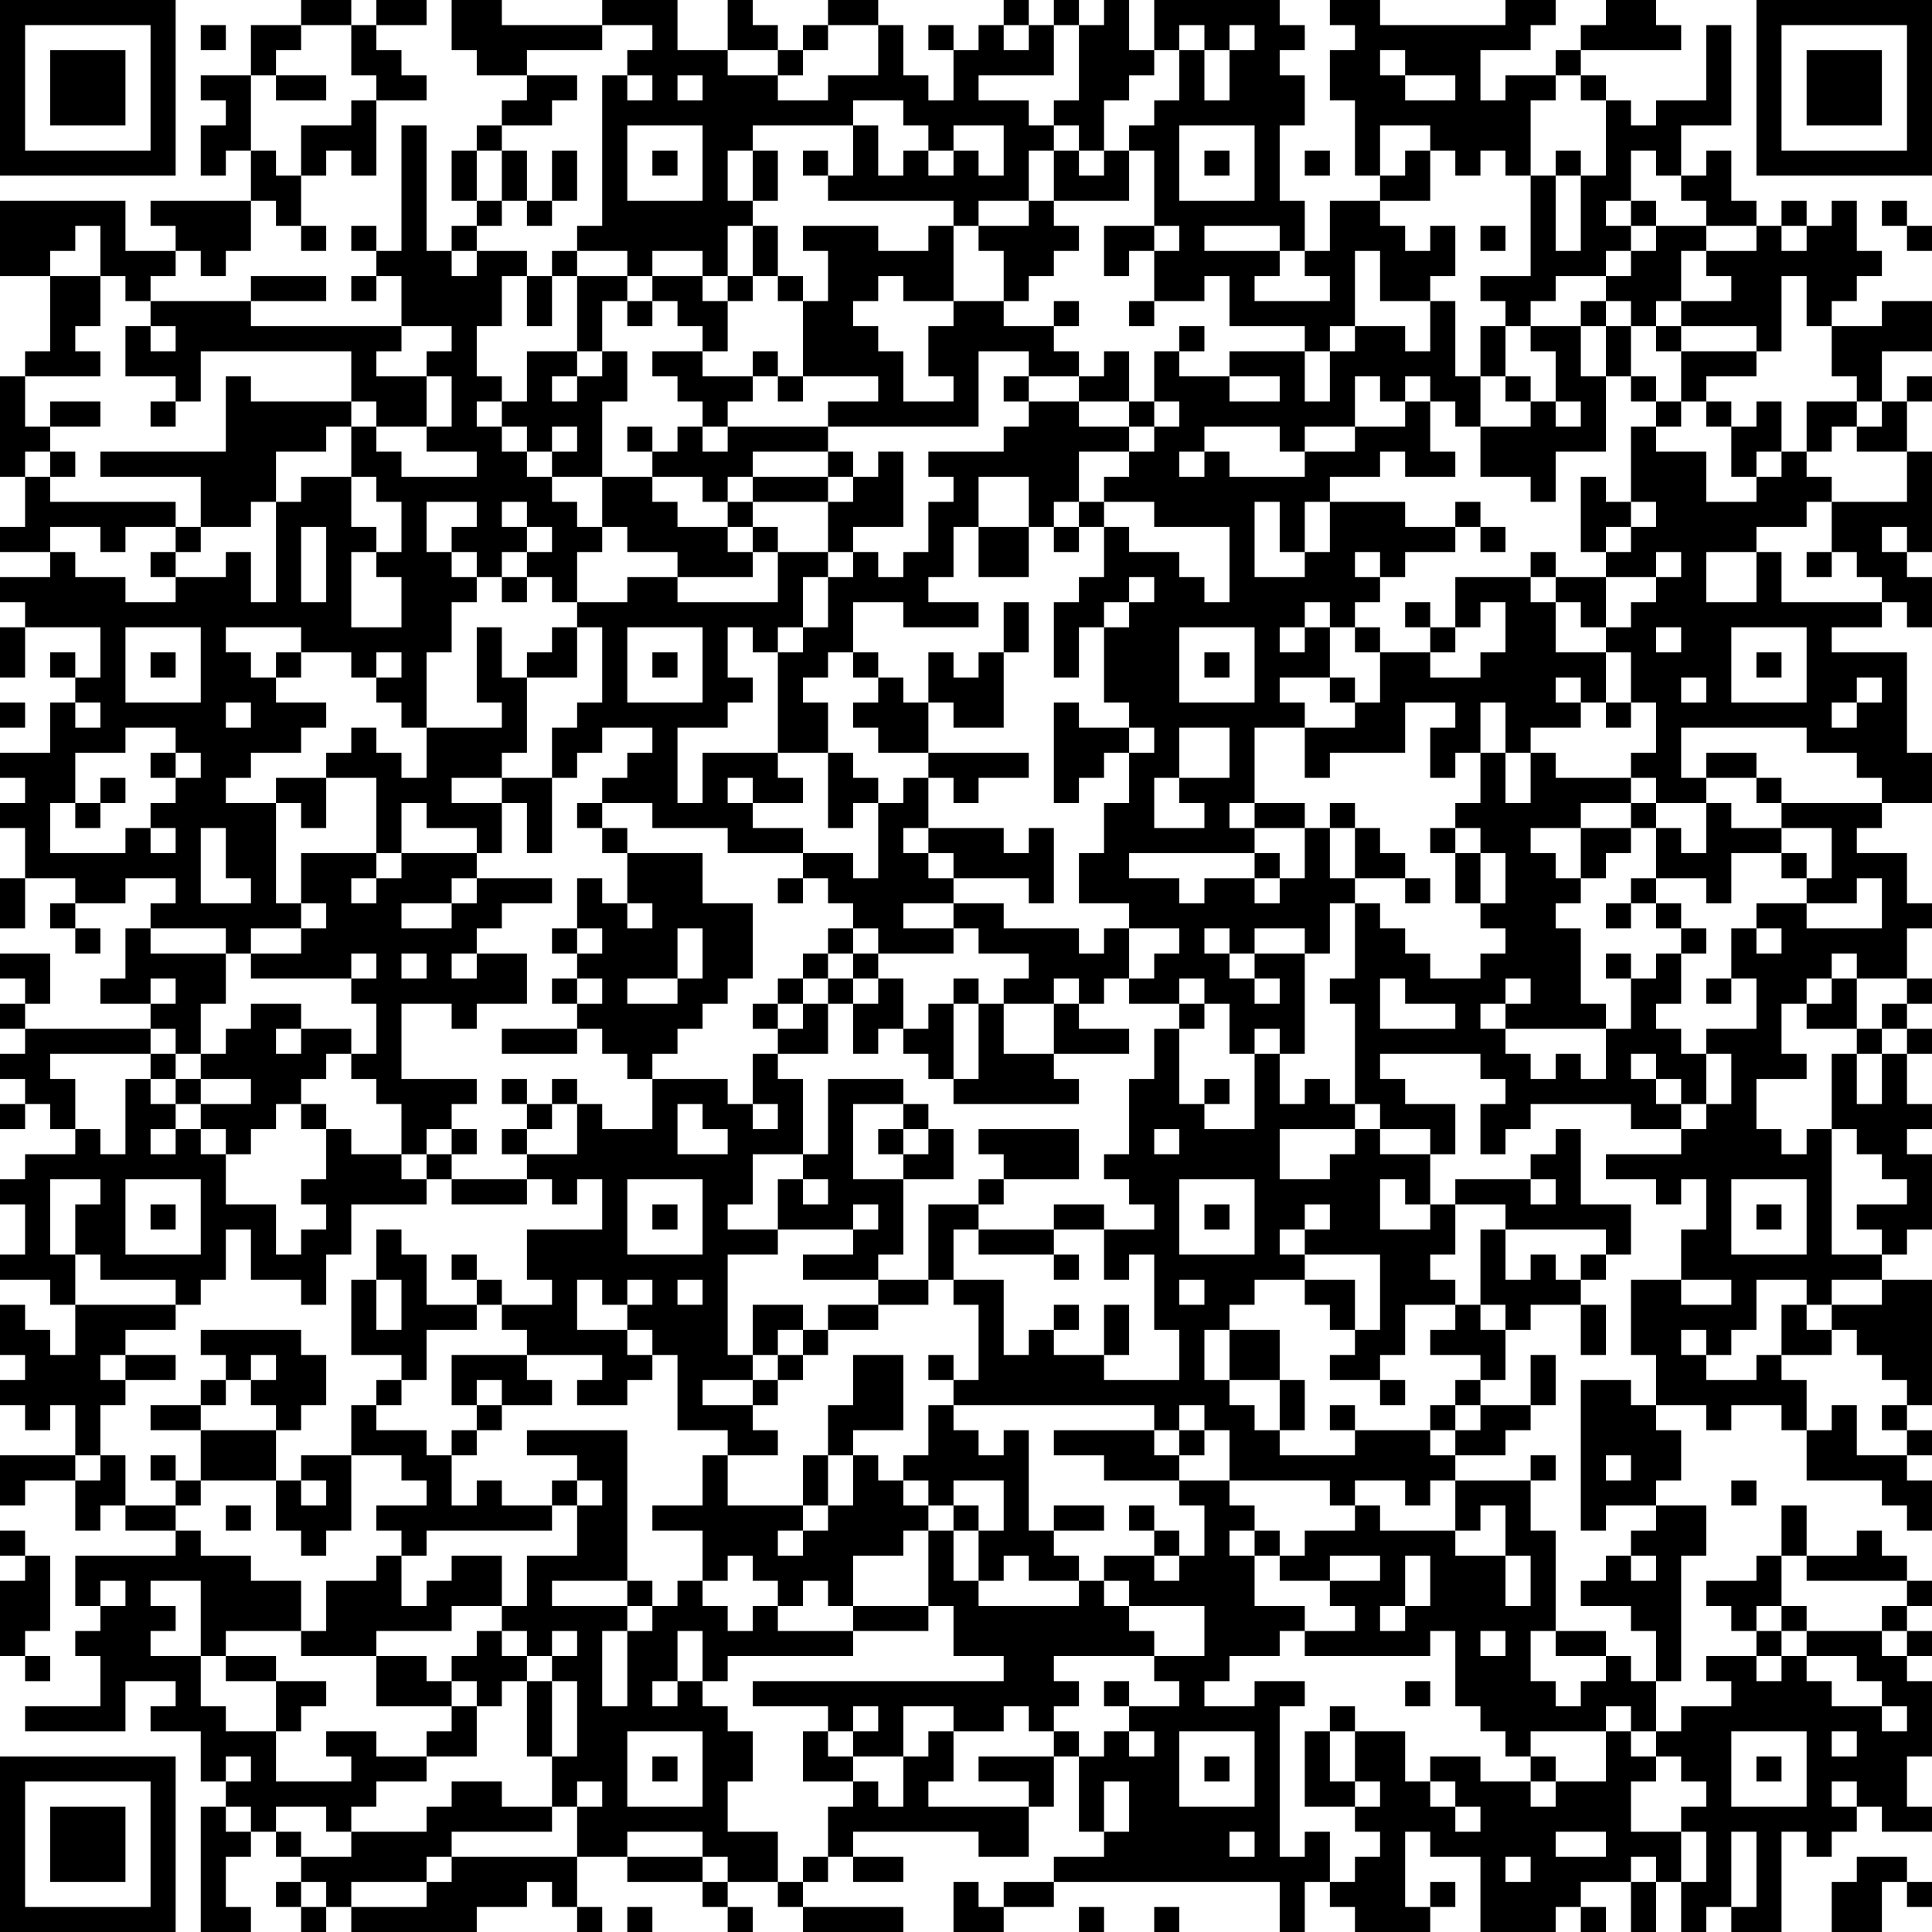 <?xml version="1.0" encoding="UTF-8"?>
<svg xmlns="http://www.w3.org/2000/svg" version="1.1" width="160" height="160" viewBox="0 0 160 160"><rect x="0" y="0" width="160" height="160" fill="#ffffff"/><g transform="scale(2.078)"><g transform="translate(0,0)"><path fill-rule="evenodd" d="M12 0L12 1L10 1L10 3L8 3L8 4L9 4L9 5L8 5L8 7L9 7L9 6L10 6L10 8L6 8L6 9L7 9L7 10L5 10L5 8L0 8L0 11L2 11L2 14L1 14L1 15L0 15L0 19L1 19L1 21L0 21L0 22L2 22L2 23L0 23L0 24L1 24L1 25L0 25L0 27L1 27L1 25L4 25L4 27L3 27L3 26L2 26L2 27L3 27L3 28L2 28L2 30L0 30L0 31L1 31L1 32L0 32L0 33L1 33L1 35L0 35L0 37L1 37L1 35L3 35L3 36L2 36L2 37L3 37L3 38L4 38L4 37L3 37L3 36L5 36L5 35L7 35L7 36L6 36L6 37L5 37L5 39L4 39L4 40L6 40L6 41L1 41L1 40L2 40L2 38L0 38L0 39L1 39L1 40L0 40L0 41L1 41L1 42L0 42L0 43L1 43L1 44L0 44L0 45L1 45L1 44L2 44L2 45L3 45L3 46L1 46L1 47L0 47L0 48L1 48L1 50L0 50L0 51L2 51L2 52L3 52L3 54L2 54L2 53L1 53L1 52L0 52L0 54L1 54L1 55L0 55L0 56L1 56L1 57L2 57L2 56L3 56L3 58L0 58L0 60L1 60L1 59L3 59L3 61L4 61L4 60L5 60L5 61L7 61L7 62L3 62L3 64L4 64L4 65L3 65L3 66L4 66L4 68L1 68L1 69L5 69L5 67L7 67L7 68L6 68L6 69L8 69L8 71L9 71L9 72L8 72L8 77L10 77L10 76L9 76L9 74L10 74L10 73L11 73L11 74L12 74L12 75L11 75L11 76L12 76L12 77L13 77L13 76L14 76L14 77L19 77L19 76L21 76L21 75L22 75L22 76L23 76L23 77L24 77L24 76L23 76L23 74L25 74L25 75L28 75L28 76L29 76L29 77L30 77L30 76L29 76L29 75L31 75L31 76L32 76L32 77L36 77L36 76L32 76L32 75L33 75L33 74L34 74L34 75L36 75L36 74L34 74L34 73L39 73L39 74L41 74L41 72L42 72L42 70L43 70L43 73L44 73L44 74L42 74L42 75L40 75L40 76L39 76L39 75L38 75L38 77L40 77L40 76L42 76L42 75L51 75L51 77L52 77L52 75L53 75L53 76L54 76L54 77L57 77L57 76L58 76L58 75L57 75L57 76L56 76L56 73L57 73L57 74L59 74L59 77L62 77L62 76L63 76L63 77L64 77L64 76L63 76L63 75L65 75L65 77L66 77L66 75L67 75L67 77L68 77L68 76L69 76L69 77L71 77L71 73L72 73L72 74L73 74L73 73L74 73L74 72L75 72L75 73L77 73L77 72L76 72L76 70L77 70L77 67L76 67L76 66L77 66L77 65L76 65L76 64L77 64L77 63L76 63L76 62L75 62L75 61L74 61L74 62L72 62L72 60L71 60L71 62L70 62L70 63L68 63L68 64L69 64L69 65L70 65L70 66L68 66L68 67L69 67L69 68L67 68L67 69L66 69L66 67L67 67L67 62L68 62L68 60L66 60L66 59L67 59L67 57L66 57L66 56L68 56L68 57L69 57L69 56L71 56L71 57L72 57L72 59L75 59L75 60L76 60L76 61L77 61L77 59L76 59L76 58L77 58L77 57L76 57L76 56L77 56L77 51L75 51L75 50L76 50L76 49L77 49L77 46L76 46L76 45L77 45L77 44L76 44L76 42L77 42L77 41L76 41L76 40L77 40L77 39L76 39L76 37L77 37L77 36L76 36L76 34L74 34L74 33L75 33L75 32L77 32L77 30L76 30L76 26L73 26L73 25L75 25L75 24L76 24L76 25L77 25L77 23L76 23L76 22L77 22L77 18L76 18L76 16L77 16L77 15L76 15L76 16L75 16L75 14L77 14L77 12L75 12L75 13L73 13L73 12L74 12L74 11L75 11L75 10L74 10L74 8L73 8L73 9L72 9L72 8L71 8L71 9L70 9L70 8L69 8L69 6L68 6L68 7L67 7L67 5L69 5L69 1L68 1L68 4L66 4L66 5L65 5L65 4L64 4L64 3L63 3L63 2L67 2L67 1L66 1L66 0L64 0L64 1L63 1L63 2L62 2L62 3L60 3L60 4L59 4L59 2L61 2L61 1L62 1L62 0L60 0L60 1L55 1L55 0L53 0L53 1L54 1L54 2L53 2L53 4L54 4L54 7L55 7L55 8L53 8L53 10L52 10L52 8L51 8L51 5L52 5L52 3L51 3L51 2L52 2L52 1L51 1L51 0L46 0L46 2L45 2L45 0L44 0L44 1L43 1L43 0L42 0L42 1L41 1L41 0L40 0L40 1L39 1L39 2L38 2L38 1L37 1L37 2L38 2L38 4L37 4L37 3L36 3L36 1L35 1L35 0L33 0L33 1L32 1L32 2L31 2L31 1L30 1L30 0L29 0L29 2L27 2L27 0L24 0L24 1L20 1L20 0L18 0L18 2L19 2L19 3L21 3L21 4L20 4L20 5L19 5L19 6L18 6L18 8L19 8L19 9L18 9L18 10L17 10L17 5L16 5L16 10L15 10L15 9L14 9L14 10L15 10L15 11L14 11L14 12L15 12L15 11L16 11L16 13L10 13L10 12L13 12L13 11L10 11L10 12L6 12L6 11L7 11L7 10L8 10L8 11L9 11L9 10L10 10L10 8L11 8L11 9L12 9L12 10L13 10L13 9L12 9L12 7L13 7L13 6L14 6L14 7L15 7L15 4L17 4L17 3L16 3L16 2L15 2L15 1L17 1L17 0L15 0L15 1L14 1L14 0ZM8 1L8 2L9 2L9 1ZM12 1L12 2L11 2L11 3L10 3L10 6L11 6L11 7L12 7L12 5L14 5L14 4L15 4L15 3L14 3L14 1ZM24 1L24 2L21 2L21 3L23 3L23 4L22 4L22 5L20 5L20 6L19 6L19 8L20 8L20 9L19 9L19 10L18 10L18 11L19 11L19 10L21 10L21 11L20 11L20 13L19 13L19 15L20 15L20 16L19 16L19 17L20 17L20 18L21 18L21 19L22 19L22 20L23 20L23 21L24 21L24 22L23 22L23 24L22 24L22 23L21 23L21 22L22 22L22 21L21 21L21 20L20 20L20 21L21 21L21 22L20 22L20 23L19 23L19 22L18 22L18 21L19 21L19 20L17 20L17 22L18 22L18 23L19 23L19 24L18 24L18 26L17 26L17 29L16 29L16 28L15 28L15 27L16 27L16 26L15 26L15 27L14 27L14 26L12 26L12 25L9 25L9 26L10 26L10 27L11 27L11 28L13 28L13 29L12 29L12 30L10 30L10 31L9 31L9 32L11 32L11 36L12 36L12 37L10 37L10 38L9 38L9 37L6 37L6 38L9 38L9 40L8 40L8 42L7 42L7 41L6 41L6 42L2 42L2 43L3 43L3 45L4 45L4 46L5 46L5 43L6 43L6 44L7 44L7 45L6 45L6 46L7 46L7 45L8 45L8 46L9 46L9 48L11 48L11 50L12 50L12 49L13 49L13 48L12 48L12 47L13 47L13 45L14 45L14 46L16 46L16 47L17 47L17 48L14 48L14 50L13 50L13 52L12 52L12 51L10 51L10 49L9 49L9 51L8 51L8 52L7 52L7 51L4 51L4 50L3 50L3 48L4 48L4 47L2 47L2 50L3 50L3 52L7 52L7 53L5 53L5 54L4 54L4 55L5 55L5 56L4 56L4 58L3 58L3 59L4 59L4 58L5 58L5 60L7 60L7 61L8 61L8 62L10 62L10 63L12 63L12 65L9 65L9 66L8 66L8 63L6 63L6 64L7 64L7 65L6 65L6 66L8 66L8 68L9 68L9 69L11 69L11 71L14 71L14 70L13 70L13 69L15 69L15 70L17 70L17 71L15 71L15 72L14 72L14 73L13 73L13 72L11 72L11 73L12 73L12 74L14 74L14 73L17 73L17 72L18 72L18 71L20 71L20 72L22 72L22 73L18 73L18 74L17 74L17 75L14 75L14 76L17 76L17 75L18 75L18 74L23 74L23 72L24 72L24 71L23 71L23 72L22 72L22 70L23 70L23 67L22 67L22 66L23 66L23 65L22 65L22 66L21 66L21 65L20 65L20 64L21 64L21 62L23 62L23 60L24 60L24 59L23 59L23 58L21 58L21 57L25 57L25 63L22 63L22 64L25 64L25 65L24 65L24 68L25 68L25 65L26 65L26 64L27 64L27 63L28 63L28 64L29 64L29 65L30 65L30 64L31 64L31 65L34 65L34 66L29 66L29 67L28 67L28 65L27 65L27 67L26 67L26 68L27 68L27 67L28 67L28 68L29 68L29 69L30 69L30 71L29 71L29 73L31 73L31 75L32 75L32 74L33 74L33 72L34 72L34 71L35 71L35 72L36 72L36 70L37 70L37 69L38 69L38 71L37 71L37 72L41 72L41 71L39 71L39 70L42 70L42 69L43 69L43 70L44 70L44 69L45 69L45 70L46 70L46 69L45 69L45 68L47 68L47 67L46 67L46 66L48 66L48 64L45 64L45 63L44 63L44 62L46 62L46 63L47 63L47 62L48 62L48 60L47 60L47 59L49 59L49 60L50 60L50 61L49 61L49 62L50 62L50 64L52 64L52 65L51 65L51 66L49 66L49 67L48 67L48 68L50 68L50 67L52 67L52 68L51 68L51 74L52 74L52 73L53 73L53 75L54 75L54 74L55 74L55 73L54 73L54 72L55 72L55 71L54 71L54 69L56 69L56 71L57 71L57 72L58 72L58 73L59 73L59 72L58 72L58 71L57 71L57 70L59 70L59 71L61 71L61 72L62 72L62 71L64 71L64 69L65 69L65 70L66 70L66 71L65 71L65 73L67 73L67 75L68 75L68 73L67 73L67 72L68 72L68 71L67 71L67 70L66 70L66 69L65 69L65 68L64 68L64 69L61 69L61 70L60 70L60 69L59 69L59 68L58 68L58 65L57 65L57 66L52 66L52 65L54 65L54 64L53 64L53 63L55 63L55 62L53 62L53 63L51 63L51 62L52 62L52 61L54 61L54 60L55 60L55 61L58 61L58 62L60 62L60 64L61 64L61 62L60 62L60 60L59 60L59 61L58 61L58 59L61 59L61 61L62 61L62 65L61 65L61 67L62 67L62 68L63 68L63 67L64 67L64 66L65 66L65 67L66 67L66 65L65 65L65 64L63 64L63 63L64 63L64 62L65 62L65 63L66 63L66 62L65 62L65 61L66 61L66 60L64 60L64 61L63 61L63 55L65 55L65 56L66 56L66 54L65 54L65 51L67 51L67 52L69 52L69 51L67 51L67 49L68 49L68 47L67 47L67 48L66 48L66 47L64 47L64 46L67 46L67 45L68 45L68 44L69 44L69 42L68 42L68 41L70 41L70 39L69 39L69 37L70 37L70 38L71 38L71 37L70 37L70 36L72 36L72 37L75 37L75 35L74 35L74 36L72 36L72 35L73 35L73 33L71 33L71 32L75 32L75 31L74 31L74 30L72 30L72 29L67 29L67 31L68 31L68 32L66 32L66 31L65 31L65 30L66 30L66 28L65 28L65 26L64 26L64 25L65 25L65 24L66 24L66 23L67 23L67 22L66 22L66 23L64 23L64 22L65 22L65 21L66 21L66 20L65 20L65 17L66 17L66 18L68 18L68 20L70 20L70 19L71 19L71 18L72 18L72 19L73 19L73 20L72 20L72 21L70 21L70 22L68 22L68 24L70 24L70 22L71 22L71 24L75 24L75 23L74 23L74 22L73 22L73 20L76 20L76 18L74 18L74 17L75 17L75 16L74 16L74 15L73 15L73 13L72 13L72 11L71 11L71 14L70 14L70 13L67 13L67 12L69 12L69 11L68 11L68 10L70 10L70 9L68 9L68 8L67 8L67 7L66 7L66 6L65 6L65 8L64 8L64 9L65 9L65 10L64 10L64 11L62 11L62 12L61 12L61 13L60 13L60 12L59 12L59 11L61 11L61 7L62 7L62 10L63 10L63 7L64 7L64 4L63 4L63 3L62 3L62 4L61 4L61 7L60 7L60 6L59 6L59 7L58 7L58 6L57 6L57 5L55 5L55 7L56 7L56 6L57 6L57 8L55 8L55 9L56 9L56 10L57 10L57 9L58 9L58 11L57 11L57 12L55 12L55 10L54 10L54 13L53 13L53 14L52 14L52 13L49 13L49 11L48 11L48 12L46 12L46 10L47 10L47 9L46 9L46 6L45 6L45 5L46 5L46 4L47 4L47 2L48 2L48 4L49 4L49 2L50 2L50 1L49 1L49 2L48 2L48 1L47 1L47 2L46 2L46 3L45 3L45 4L44 4L44 6L43 6L43 5L42 5L42 4L43 4L43 1L42 1L42 3L39 3L39 4L41 4L41 5L42 5L42 6L41 6L41 8L39 8L39 9L38 9L38 8L33 8L33 7L34 7L34 5L35 5L35 7L36 7L36 6L37 6L37 7L38 7L38 6L39 6L39 7L40 7L40 5L38 5L38 6L37 6L37 5L36 5L36 4L34 4L34 5L30 5L30 6L29 6L29 8L30 8L30 9L29 9L29 11L28 11L28 10L26 10L26 11L25 11L25 10L23 10L23 9L24 9L24 3L25 3L25 4L26 4L26 3L25 3L25 2L26 2L26 1ZM33 1L33 2L32 2L32 3L31 3L31 2L29 2L29 3L31 3L31 4L33 4L33 3L35 3L35 1ZM40 1L40 2L41 2L41 1ZM55 2L55 3L56 3L56 4L58 4L58 3L56 3L56 2ZM11 3L11 4L13 4L13 3ZM27 3L27 4L28 4L28 3ZM25 5L25 8L28 8L28 5ZM47 5L47 8L50 8L50 5ZM20 6L20 8L21 8L21 9L22 9L22 8L23 8L23 6L22 6L22 8L21 8L21 6ZM26 6L26 7L27 7L27 6ZM30 6L30 8L31 8L31 6ZM32 6L32 7L33 7L33 6ZM42 6L42 8L41 8L41 9L39 9L39 10L40 10L40 12L38 12L38 9L37 9L37 10L35 10L35 9L32 9L32 10L33 10L33 12L32 12L32 11L31 11L31 9L30 9L30 11L29 11L29 12L28 12L28 11L26 11L26 12L25 12L25 11L23 11L23 10L22 10L22 11L21 11L21 13L22 13L22 11L23 11L23 14L21 14L21 16L20 16L20 17L21 17L21 18L22 18L22 19L24 19L24 21L25 21L25 22L27 22L27 23L25 23L25 24L23 24L23 25L22 25L22 26L21 26L21 27L20 27L20 25L19 25L19 28L20 28L20 29L17 29L17 31L16 31L16 30L15 30L15 29L14 29L14 30L13 30L13 31L11 31L11 32L12 32L12 33L13 33L13 31L15 31L15 34L12 34L12 36L13 36L13 37L12 37L12 38L10 38L10 39L14 39L14 40L15 40L15 42L14 42L14 41L12 41L12 40L10 40L10 41L9 41L9 42L8 42L8 43L7 43L7 42L6 42L6 43L7 43L7 44L8 44L8 45L9 45L9 46L10 46L10 45L11 45L11 44L12 44L12 45L13 45L13 44L12 44L12 43L13 43L13 42L14 42L14 43L15 43L15 44L16 44L16 46L17 46L17 47L18 47L18 48L21 48L21 47L22 47L22 48L23 48L23 47L24 47L24 49L21 49L21 51L22 51L22 52L20 52L20 51L19 51L19 50L18 50L18 51L19 51L19 52L17 52L17 50L16 50L16 49L15 49L15 51L14 51L14 54L16 54L16 55L15 55L15 56L14 56L14 58L12 58L12 59L11 59L11 57L12 57L12 56L13 56L13 54L12 54L12 53L8 53L8 54L9 54L9 55L8 55L8 56L6 56L6 57L8 57L8 59L7 59L7 58L6 58L6 59L7 59L7 60L8 60L8 59L11 59L11 61L12 61L12 62L13 62L13 61L14 61L14 58L16 58L16 59L17 59L17 60L15 60L15 61L16 61L16 62L15 62L15 63L13 63L13 65L12 65L12 66L15 66L15 68L18 68L18 69L17 69L17 70L19 70L19 68L20 68L20 67L21 67L21 70L22 70L22 67L21 67L21 66L20 66L20 65L19 65L19 66L18 66L18 67L17 67L17 66L15 66L15 65L18 65L18 64L20 64L20 62L18 62L18 63L17 63L17 64L16 64L16 62L17 62L17 61L22 61L22 60L23 60L23 59L22 59L22 60L20 60L20 59L19 59L19 60L18 60L18 58L19 58L19 57L20 57L20 56L22 56L22 55L21 55L21 54L24 54L24 55L23 55L23 56L25 56L25 55L26 55L26 54L27 54L27 57L29 57L29 58L28 58L28 60L26 60L26 61L28 61L28 63L29 63L29 62L30 62L30 63L31 63L31 64L32 64L32 63L33 63L33 64L34 64L34 65L37 65L37 64L38 64L38 66L40 66L40 67L30 67L30 68L33 68L33 69L32 69L32 71L34 71L34 70L36 70L36 68L38 68L38 69L40 69L40 68L41 68L41 69L42 69L42 68L43 68L43 67L42 67L42 66L46 66L46 65L45 65L45 64L44 64L44 63L43 63L43 62L42 62L42 61L44 61L44 60L42 60L42 61L41 61L41 57L40 57L40 58L39 58L39 57L38 57L38 56L46 56L46 57L42 57L42 58L44 58L44 59L47 59L47 58L48 58L48 57L49 57L49 59L53 59L53 60L54 60L54 59L56 59L56 60L57 60L57 59L58 59L58 58L60 58L60 57L61 57L61 56L62 56L62 54L61 54L61 56L59 56L59 55L60 55L60 53L61 53L61 52L63 52L63 54L64 54L64 52L63 52L63 51L64 51L64 50L65 50L65 48L63 48L63 45L62 45L62 46L61 46L61 47L58 47L58 48L57 48L57 46L58 46L58 44L56 44L56 43L55 43L55 42L59 42L59 43L60 43L60 44L59 44L59 46L60 46L60 45L61 45L61 44L65 44L65 45L67 45L67 44L68 44L68 42L67 42L67 41L66 41L66 40L67 40L67 38L68 38L68 37L67 37L67 36L66 36L66 35L68 35L68 36L69 36L69 34L71 34L71 35L72 35L72 34L71 34L71 33L69 33L69 32L68 32L68 34L67 34L67 33L66 33L66 32L65 32L65 31L62 31L62 30L61 30L61 29L63 29L63 28L64 28L64 29L65 29L65 28L64 28L64 26L62 26L62 24L63 24L63 25L64 25L64 23L62 23L62 22L61 22L61 23L58 23L58 25L57 25L57 24L56 24L56 25L57 25L57 26L55 26L55 25L54 25L54 24L55 24L55 23L56 23L56 22L58 22L58 21L59 21L59 22L60 22L60 21L59 21L59 20L58 20L58 21L56 21L56 20L53 20L53 19L55 19L55 18L56 18L56 19L58 19L58 18L57 18L57 16L58 16L58 17L59 17L59 19L61 19L61 20L62 20L62 18L64 18L64 15L65 15L65 16L66 16L66 17L67 17L67 16L68 16L68 17L69 17L69 19L70 19L70 18L71 18L71 16L70 16L70 17L69 17L69 16L68 16L68 15L70 15L70 14L67 14L67 13L66 13L66 12L67 12L67 10L68 10L68 9L66 9L66 8L65 8L65 9L66 9L66 10L65 10L65 11L64 11L64 12L63 12L63 13L61 13L61 14L62 14L62 16L61 16L61 15L60 15L60 13L59 13L59 15L58 15L58 12L57 12L57 14L56 14L56 13L54 13L54 14L53 14L53 16L52 16L52 14L49 14L49 15L47 15L47 14L48 14L48 13L47 13L47 14L46 14L46 16L45 16L45 14L44 14L44 15L43 15L43 14L42 14L42 13L43 13L43 12L42 12L42 13L40 13L40 12L41 12L41 11L42 11L42 10L43 10L43 9L42 9L42 8L45 8L45 6L44 6L44 7L43 7L43 6ZM48 6L48 7L49 7L49 6ZM52 6L52 7L53 7L53 6ZM62 6L62 7L63 7L63 6ZM75 8L75 9L76 9L76 10L77 10L77 9L76 9L76 8ZM3 9L3 10L2 10L2 11L4 11L4 13L3 13L3 14L4 14L4 15L1 15L1 17L2 17L2 18L1 18L1 19L2 19L2 20L7 20L7 21L5 21L5 22L4 22L4 21L2 21L2 22L3 22L3 23L5 23L5 24L7 24L7 23L9 23L9 22L10 22L10 24L11 24L11 20L12 20L12 19L14 19L14 21L15 21L15 22L14 22L14 25L16 25L16 23L15 23L15 22L16 22L16 20L15 20L15 19L14 19L14 17L15 17L15 18L16 18L16 19L19 19L19 18L17 18L17 17L18 17L18 15L17 15L17 14L18 14L18 13L16 13L16 14L15 14L15 15L17 15L17 17L15 17L15 16L14 16L14 14L8 14L8 16L7 16L7 15L5 15L5 13L6 13L6 14L7 14L7 13L6 13L6 12L5 12L5 11L4 11L4 9ZM44 9L44 11L45 11L45 10L46 10L46 9ZM48 9L48 10L51 10L51 11L50 11L50 12L53 12L53 11L52 11L52 10L51 10L51 9ZM59 9L59 10L60 10L60 9ZM71 9L71 10L72 10L72 9ZM30 11L30 12L29 12L29 14L28 14L28 13L27 13L27 12L26 12L26 13L25 13L25 12L24 12L24 14L23 14L23 15L22 15L22 16L23 16L23 15L24 15L24 14L25 14L25 16L24 16L24 19L26 19L26 20L27 20L27 21L29 21L29 22L30 22L30 23L27 23L27 24L31 24L31 22L33 22L33 23L32 23L32 25L31 25L31 26L30 26L30 25L29 25L29 27L30 27L30 28L29 28L29 29L27 29L27 32L28 32L28 30L31 30L31 31L32 31L32 32L30 32L30 31L29 31L29 32L30 32L30 33L32 33L32 34L29 34L29 33L26 33L26 32L24 32L24 31L25 31L25 30L26 30L26 29L24 29L24 30L23 30L23 31L22 31L22 29L23 29L23 28L24 28L24 25L23 25L23 27L21 27L21 30L20 30L20 31L18 31L18 32L20 32L20 34L19 34L19 33L17 33L17 32L16 32L16 34L15 34L15 35L14 35L14 36L15 36L15 35L16 35L16 34L19 34L19 35L18 35L18 36L16 36L16 37L18 37L18 36L19 36L19 35L22 35L22 36L20 36L20 37L19 37L19 38L18 38L18 39L19 39L19 38L21 38L21 40L19 40L19 41L18 41L18 40L16 40L16 43L19 43L19 44L18 44L18 45L17 45L17 46L18 46L18 47L21 47L21 46L23 46L23 44L24 44L24 45L26 45L26 43L29 43L29 44L30 44L30 45L31 45L31 44L30 44L30 42L31 42L31 43L32 43L32 46L30 46L30 48L29 48L29 49L31 49L31 50L29 50L29 54L30 54L30 55L28 55L28 56L30 56L30 57L31 57L31 58L29 58L29 60L32 60L32 61L31 61L31 62L32 62L32 61L33 61L33 60L34 60L34 58L35 58L35 59L36 59L36 60L37 60L37 61L36 61L36 62L34 62L34 64L37 64L37 61L38 61L38 63L39 63L39 64L43 64L43 63L41 63L41 62L40 62L40 63L39 63L39 61L40 61L40 59L38 59L38 60L37 60L37 59L36 59L36 58L37 58L37 56L38 56L38 55L39 55L39 52L38 52L38 51L40 51L40 54L41 54L41 53L42 53L42 54L44 54L44 55L47 55L47 53L46 53L46 50L45 50L45 51L44 51L44 49L46 49L46 48L45 48L45 47L44 47L44 46L45 46L45 43L46 43L46 41L47 41L47 44L48 44L48 45L50 45L50 42L51 42L51 44L52 44L52 43L53 43L53 44L54 44L54 45L51 45L51 47L53 47L53 46L54 46L54 45L55 45L55 46L57 46L57 45L55 45L55 44L54 44L54 40L53 40L53 39L54 39L54 36L55 36L55 37L56 37L56 38L57 38L57 39L59 39L59 38L60 38L60 37L59 37L59 36L60 36L60 34L59 34L59 33L58 33L58 32L59 32L59 30L60 30L60 32L61 32L61 30L60 30L60 28L59 28L59 30L58 30L58 31L57 31L57 29L58 29L58 28L56 28L56 30L53 30L53 31L52 31L52 29L54 29L54 28L55 28L55 26L54 26L54 25L53 25L53 24L52 24L52 25L51 25L51 26L52 26L52 25L53 25L53 27L51 27L51 28L52 28L52 29L50 29L50 32L49 32L49 33L50 33L50 34L45 34L45 35L47 35L47 36L48 36L48 35L50 35L50 36L51 36L51 35L52 35L52 33L53 33L53 35L54 35L54 36L53 36L53 38L52 38L52 37L50 37L50 38L49 38L49 37L48 37L48 38L49 38L49 39L50 39L50 40L51 40L51 39L50 39L50 38L52 38L52 42L51 42L51 41L50 41L50 42L49 42L49 40L48 40L48 39L47 39L47 40L45 40L45 39L46 39L46 38L47 38L47 37L45 37L45 36L43 36L43 34L44 34L44 32L45 32L45 30L46 30L46 29L45 29L45 28L44 28L44 25L45 25L45 24L46 24L46 23L45 23L45 24L44 24L44 25L43 25L43 27L42 27L42 24L43 24L43 23L44 23L44 21L45 21L45 22L47 22L47 23L48 23L48 24L49 24L49 21L46 21L46 20L44 20L44 19L45 19L45 18L46 18L46 17L47 17L47 16L46 16L46 17L45 17L45 16L43 16L43 15L41 15L41 14L39 14L39 17L33 17L33 16L35 16L35 15L32 15L32 12L31 12L31 11ZM35 11L35 12L34 12L34 13L35 13L35 14L36 14L36 16L38 16L38 15L37 15L37 13L38 13L38 12L36 12L36 11ZM45 12L45 13L46 13L46 12ZM64 12L64 13L63 13L63 15L64 15L64 13L65 13L65 15L66 15L66 16L67 16L67 14L66 14L66 13L65 13L65 12ZM26 14L26 15L27 15L27 16L28 16L28 17L27 17L27 18L26 18L26 17L25 17L25 18L26 18L26 19L28 19L28 20L29 20L29 21L30 21L30 22L31 22L31 21L30 21L30 20L33 20L33 22L34 22L34 23L33 23L33 25L32 25L32 26L31 26L31 30L33 30L33 33L34 33L34 32L35 32L35 35L34 35L34 34L32 34L32 35L31 35L31 36L32 36L32 35L33 35L33 36L34 36L34 37L33 37L33 38L32 38L32 39L31 39L31 40L30 40L30 41L31 41L31 42L33 42L33 40L34 40L34 42L35 42L35 41L36 41L36 42L37 42L37 43L38 43L38 44L43 44L43 43L42 43L42 42L45 42L45 41L43 41L43 40L44 40L44 39L45 39L45 37L44 37L44 38L43 38L43 37L40 37L40 36L38 36L38 35L41 35L41 36L42 36L42 33L41 33L41 34L40 34L40 33L37 33L37 31L38 31L38 32L39 32L39 31L41 31L41 30L37 30L37 28L38 28L38 29L40 29L40 26L41 26L41 24L40 24L40 26L39 26L39 27L38 27L38 26L37 26L37 28L36 28L36 27L35 27L35 26L34 26L34 24L36 24L36 25L39 25L39 24L37 24L37 23L38 23L38 21L39 21L39 23L41 23L41 21L42 21L42 22L43 22L43 21L44 21L44 20L43 20L43 18L45 18L45 17L43 17L43 16L41 16L41 15L40 15L40 16L41 16L41 17L40 17L40 18L37 18L37 19L38 19L38 20L37 20L37 22L36 22L36 23L35 23L35 22L34 22L34 21L36 21L36 18L35 18L35 19L34 19L34 18L33 18L33 17L29 17L29 16L30 16L30 15L31 15L31 16L32 16L32 15L31 15L31 14L30 14L30 15L28 15L28 14ZM9 15L9 18L4 18L4 19L8 19L8 21L7 21L7 22L6 22L6 23L7 23L7 22L8 22L8 21L10 21L10 20L11 20L11 18L13 18L13 17L14 17L14 16L10 16L10 15ZM49 15L49 16L51 16L51 15ZM54 15L54 17L52 17L52 18L51 18L51 17L48 17L48 18L47 18L47 19L48 19L48 18L49 18L49 19L52 19L52 18L54 18L54 17L56 17L56 16L57 16L57 15L56 15L56 16L55 16L55 15ZM59 15L59 17L61 17L61 16L60 16L60 15ZM2 16L2 17L4 17L4 16ZM6 16L6 17L7 17L7 16ZM62 16L62 17L63 17L63 16ZM72 16L72 18L73 18L73 17L74 17L74 16ZM22 17L22 18L23 18L23 17ZM28 17L28 18L29 18L29 17ZM2 18L2 19L3 19L3 18ZM30 18L30 19L29 19L29 20L30 20L30 19L33 19L33 20L34 20L34 19L33 19L33 18ZM39 19L39 21L41 21L41 19ZM63 19L63 22L64 22L64 21L65 21L65 20L64 20L64 19ZM42 20L42 21L43 21L43 20ZM50 20L50 23L52 23L52 22L53 22L53 20L52 20L52 22L51 22L51 20ZM12 21L12 24L13 24L13 21ZM75 21L75 22L76 22L76 21ZM54 22L54 23L55 23L55 22ZM72 22L72 23L73 23L73 22ZM20 23L20 24L21 24L21 23ZM61 23L61 24L62 24L62 23ZM59 24L59 25L58 25L58 26L57 26L57 27L59 27L59 26L60 26L60 24ZM5 25L5 28L8 28L8 25ZM25 25L25 28L28 28L28 25ZM47 25L47 28L50 28L50 25ZM66 25L66 26L67 26L67 25ZM69 25L69 28L72 28L72 25ZM6 26L6 27L7 27L7 26ZM11 26L11 27L12 27L12 26ZM26 26L26 27L27 27L27 26ZM33 26L33 27L32 27L32 28L33 28L33 30L34 30L34 31L35 31L35 32L36 32L36 31L37 31L37 30L35 30L35 29L34 29L34 28L35 28L35 27L34 27L34 26ZM48 26L48 27L49 27L49 26ZM70 26L70 27L71 27L71 26ZM53 27L53 28L54 28L54 27ZM62 27L62 28L63 28L63 27ZM67 27L67 28L68 28L68 27ZM74 27L74 28L73 28L73 29L74 29L74 28L75 28L75 27ZM0 28L0 29L1 29L1 28ZM3 28L3 29L4 29L4 28ZM9 28L9 29L10 29L10 28ZM42 28L42 32L43 32L43 31L44 31L44 30L45 30L45 29L43 29L43 28ZM5 29L5 30L3 30L3 32L2 32L2 34L5 34L5 33L6 33L6 34L7 34L7 33L6 33L6 32L7 32L7 31L8 31L8 30L7 30L7 29ZM47 29L47 31L46 31L46 33L48 33L48 32L47 32L47 31L49 31L49 29ZM6 30L6 31L7 31L7 30ZM68 30L68 31L70 31L70 32L71 32L71 31L70 31L70 30ZM4 31L4 32L3 32L3 33L4 33L4 32L5 32L5 31ZM20 31L20 32L21 32L21 34L22 34L22 31ZM23 32L23 33L24 33L24 34L25 34L25 36L24 36L24 35L23 35L23 37L22 37L22 38L23 38L23 39L22 39L22 40L23 40L23 41L20 41L20 42L23 42L23 41L24 41L24 42L25 42L25 43L26 43L26 42L27 42L27 41L28 41L28 40L29 40L29 39L30 39L30 36L28 36L28 34L25 34L25 33L24 33L24 32ZM50 32L50 33L52 33L52 32ZM53 32L53 33L54 33L54 35L56 35L56 36L57 36L57 35L56 35L56 34L55 34L55 33L54 33L54 32ZM63 32L63 33L61 33L61 34L62 34L62 35L63 35L63 36L62 36L62 37L63 37L63 40L64 40L64 41L60 41L60 40L61 40L61 39L60 39L60 40L59 40L59 41L60 41L60 42L61 42L61 43L62 43L62 42L63 42L63 43L64 43L64 41L65 41L65 39L66 39L66 38L67 38L67 37L66 37L66 36L65 36L65 35L66 35L66 33L65 33L65 32ZM8 33L8 36L10 36L10 35L9 35L9 33ZM36 33L36 34L37 34L37 35L38 35L38 34L37 34L37 33ZM57 33L57 34L58 34L58 36L59 36L59 34L58 34L58 33ZM63 33L63 35L64 35L64 34L65 34L65 33ZM50 34L50 35L51 35L51 34ZM25 36L25 37L26 37L26 36ZM36 36L36 37L38 37L38 38L35 38L35 37L34 37L34 38L33 38L33 39L32 39L32 40L31 40L31 41L32 41L32 40L33 40L33 39L34 39L34 40L35 40L35 39L36 39L36 41L37 41L37 40L38 40L38 43L39 43L39 40L40 40L40 42L42 42L42 40L43 40L43 39L42 39L42 40L40 40L40 39L41 39L41 38L39 38L39 37L38 37L38 36ZM64 36L64 37L65 37L65 36ZM23 37L23 38L24 38L24 37ZM27 37L27 39L25 39L25 40L27 40L27 39L28 39L28 37ZM14 38L14 39L15 39L15 38ZM16 38L16 39L17 39L17 38ZM34 38L34 39L35 39L35 38ZM64 38L64 39L65 39L65 38ZM73 38L73 39L72 39L72 40L71 40L71 42L72 42L72 43L70 43L70 45L71 45L71 46L72 46L72 45L73 45L73 50L75 50L75 49L74 49L74 48L76 48L76 47L75 47L75 46L74 46L74 45L73 45L73 42L74 42L74 44L75 44L75 42L76 42L76 41L75 41L75 40L76 40L76 39L74 39L74 38ZM6 39L6 40L7 40L7 39ZM23 39L23 40L24 40L24 39ZM38 39L38 40L39 40L39 39ZM55 39L55 41L58 41L58 40L56 40L56 39ZM68 39L68 40L69 40L69 39ZM73 39L73 40L72 40L72 41L74 41L74 42L75 42L75 41L74 41L74 39ZM47 40L47 41L48 41L48 40ZM11 41L11 42L12 42L12 41ZM65 42L65 43L66 43L66 44L67 44L67 43L66 43L66 42ZM8 43L8 44L10 44L10 43ZM20 43L20 44L21 44L21 45L20 45L20 46L21 46L21 45L22 45L22 44L23 44L23 43L22 43L22 44L21 44L21 43ZM33 43L33 46L32 46L32 47L31 47L31 49L34 49L34 50L32 50L32 51L35 51L35 52L33 52L33 53L32 53L32 52L30 52L30 54L31 54L31 55L30 55L30 56L31 56L31 55L32 55L32 54L33 54L33 53L35 53L35 52L37 52L37 51L38 51L38 49L39 49L39 50L42 50L42 51L43 51L43 50L42 50L42 49L44 49L44 48L42 48L42 49L39 49L39 48L40 48L40 47L43 47L43 45L39 45L39 46L40 46L40 47L39 47L39 48L37 48L37 51L35 51L35 50L36 50L36 47L38 47L38 45L37 45L37 44L36 44L36 43ZM48 43L48 44L49 44L49 43ZM27 44L27 46L29 46L29 45L28 45L28 44ZM34 44L34 47L36 47L36 46L37 46L37 45L36 45L36 44ZM18 45L18 46L19 46L19 45ZM35 45L35 46L36 46L36 45ZM46 45L46 46L47 46L47 45ZM5 47L5 50L8 50L8 47ZM25 47L25 50L28 50L28 47ZM32 47L32 48L33 48L33 47ZM47 47L47 50L50 50L50 47ZM55 47L55 49L57 49L57 48L56 48L56 47ZM61 47L61 48L62 48L62 47ZM69 47L69 50L72 50L72 47ZM6 48L6 49L7 49L7 48ZM26 48L26 49L27 49L27 48ZM34 48L34 49L35 49L35 48ZM48 48L48 49L49 49L49 48ZM52 48L52 49L51 49L51 50L52 50L52 51L50 51L50 52L49 52L49 53L48 53L48 55L49 55L49 56L50 56L50 57L51 57L51 58L54 58L54 57L57 57L57 58L58 58L58 57L59 57L59 56L58 56L58 55L59 55L59 54L57 54L57 53L58 53L58 52L59 52L59 53L60 53L60 52L59 52L59 49L60 49L60 51L61 51L61 50L62 50L62 51L63 51L63 50L64 50L64 49L60 49L60 48L58 48L58 50L57 50L57 51L58 51L58 52L56 52L56 54L55 54L55 55L53 55L53 54L54 54L54 53L55 53L55 50L52 50L52 49L53 49L53 48ZM70 48L70 49L71 49L71 48ZM15 51L15 53L16 53L16 51ZM23 51L23 53L25 53L25 54L26 54L26 53L25 53L25 52L26 52L26 51L25 51L25 52L24 52L24 51ZM27 51L27 52L28 52L28 51ZM47 51L47 52L48 52L48 51ZM52 51L52 52L53 52L53 53L54 53L54 51ZM70 51L70 53L69 53L69 54L68 54L68 53L67 53L67 54L68 54L68 55L70 55L70 54L71 54L71 55L72 55L72 57L73 57L73 56L74 56L74 58L76 58L76 57L75 57L75 56L76 56L76 55L75 55L75 54L74 54L74 53L73 53L73 52L75 52L75 51L73 51L73 52L72 52L72 51ZM19 52L19 53L17 53L17 55L16 55L16 56L15 56L15 57L17 57L17 58L18 58L18 57L19 57L19 56L20 56L20 55L19 55L19 56L18 56L18 54L21 54L21 53L20 53L20 52ZM42 52L42 53L43 53L43 52ZM44 52L44 54L45 54L45 52ZM71 52L71 54L73 54L73 53L72 53L72 52ZM31 53L31 54L32 54L32 53ZM49 53L49 55L51 55L51 57L52 57L52 55L51 55L51 53ZM5 54L5 55L7 55L7 54ZM10 54L10 55L9 55L9 56L8 56L8 57L11 57L11 56L10 56L10 55L11 55L11 54ZM34 54L34 56L33 56L33 58L32 58L32 60L33 60L33 58L34 58L34 57L36 57L36 54ZM37 54L37 55L38 55L38 54ZM55 55L55 56L56 56L56 55ZM47 56L47 57L46 57L46 58L47 58L47 57L48 57L48 56ZM53 56L53 57L54 57L54 56ZM57 56L57 57L58 57L58 56ZM61 58L61 59L62 59L62 58ZM64 58L64 59L65 59L65 58ZM12 59L12 60L13 60L13 59ZM69 59L69 60L70 60L70 59ZM9 60L9 61L10 61L10 60ZM38 60L38 61L39 61L39 60ZM45 60L45 61L46 61L46 62L47 62L47 61L46 61L46 60ZM0 61L0 62L1 62L1 63L0 63L0 66L1 66L1 67L2 67L2 66L1 66L1 65L2 65L2 62L1 62L1 61ZM50 61L50 62L51 62L51 61ZM56 62L56 64L55 64L55 65L56 65L56 64L57 64L57 62ZM71 62L71 64L70 64L70 65L71 65L71 66L70 66L70 67L71 67L71 66L72 66L72 67L73 67L73 68L75 68L75 69L76 69L76 68L75 68L75 67L74 67L74 66L72 66L72 65L75 65L75 66L76 66L76 65L75 65L75 64L76 64L76 63L72 63L72 62ZM4 63L4 64L5 64L5 63ZM25 63L25 64L26 64L26 63ZM71 64L71 65L72 65L72 64ZM59 65L59 66L60 66L60 65ZM62 65L62 66L64 66L64 65ZM9 66L9 67L11 67L11 69L12 69L12 68L13 68L13 67L11 67L11 66ZM18 67L18 68L19 68L19 67ZM44 67L44 68L45 68L45 67ZM56 67L56 68L57 68L57 67ZM34 68L34 69L33 69L33 70L34 70L34 69L35 69L35 68ZM53 68L53 69L52 69L52 72L54 72L54 71L53 71L53 69L54 69L54 68ZM25 69L25 72L28 72L28 69ZM47 69L47 72L50 72L50 69ZM69 69L69 72L72 72L72 69ZM73 69L73 70L74 70L74 69ZM9 70L9 71L10 71L10 70ZM26 70L26 71L27 71L27 70ZM48 70L48 71L49 71L49 70ZM61 70L61 71L62 71L62 70ZM70 70L70 71L71 71L71 70ZM44 71L44 73L45 73L45 71ZM73 71L73 72L74 72L74 71ZM9 72L9 73L10 73L10 72ZM25 73L25 74L28 74L28 75L29 75L29 74L28 74L28 73ZM49 73L49 74L50 74L50 73ZM62 73L62 74L64 74L64 73ZM69 73L69 76L70 76L70 73ZM60 74L60 75L61 75L61 74ZM65 74L65 75L66 75L66 74ZM74 74L74 75L73 75L73 77L75 77L75 75L76 75L76 76L77 76L77 75L76 75L76 74ZM12 75L12 76L13 76L13 75ZM25 76L25 77L26 77L26 76ZM43 76L43 77L44 77L44 76ZM46 76L46 77L47 77L47 76ZM0 0L0 7L7 7L7 0ZM1 1L1 6L6 6L6 1ZM2 2L2 5L5 5L5 2ZM70 0L70 7L77 7L77 0ZM71 1L71 6L76 6L76 1ZM72 2L72 5L75 5L75 2ZM0 70L0 77L7 77L7 70ZM1 71L1 76L6 76L6 71ZM2 72L2 75L5 75L5 72Z" fill="#000000"/></g></g></svg>
